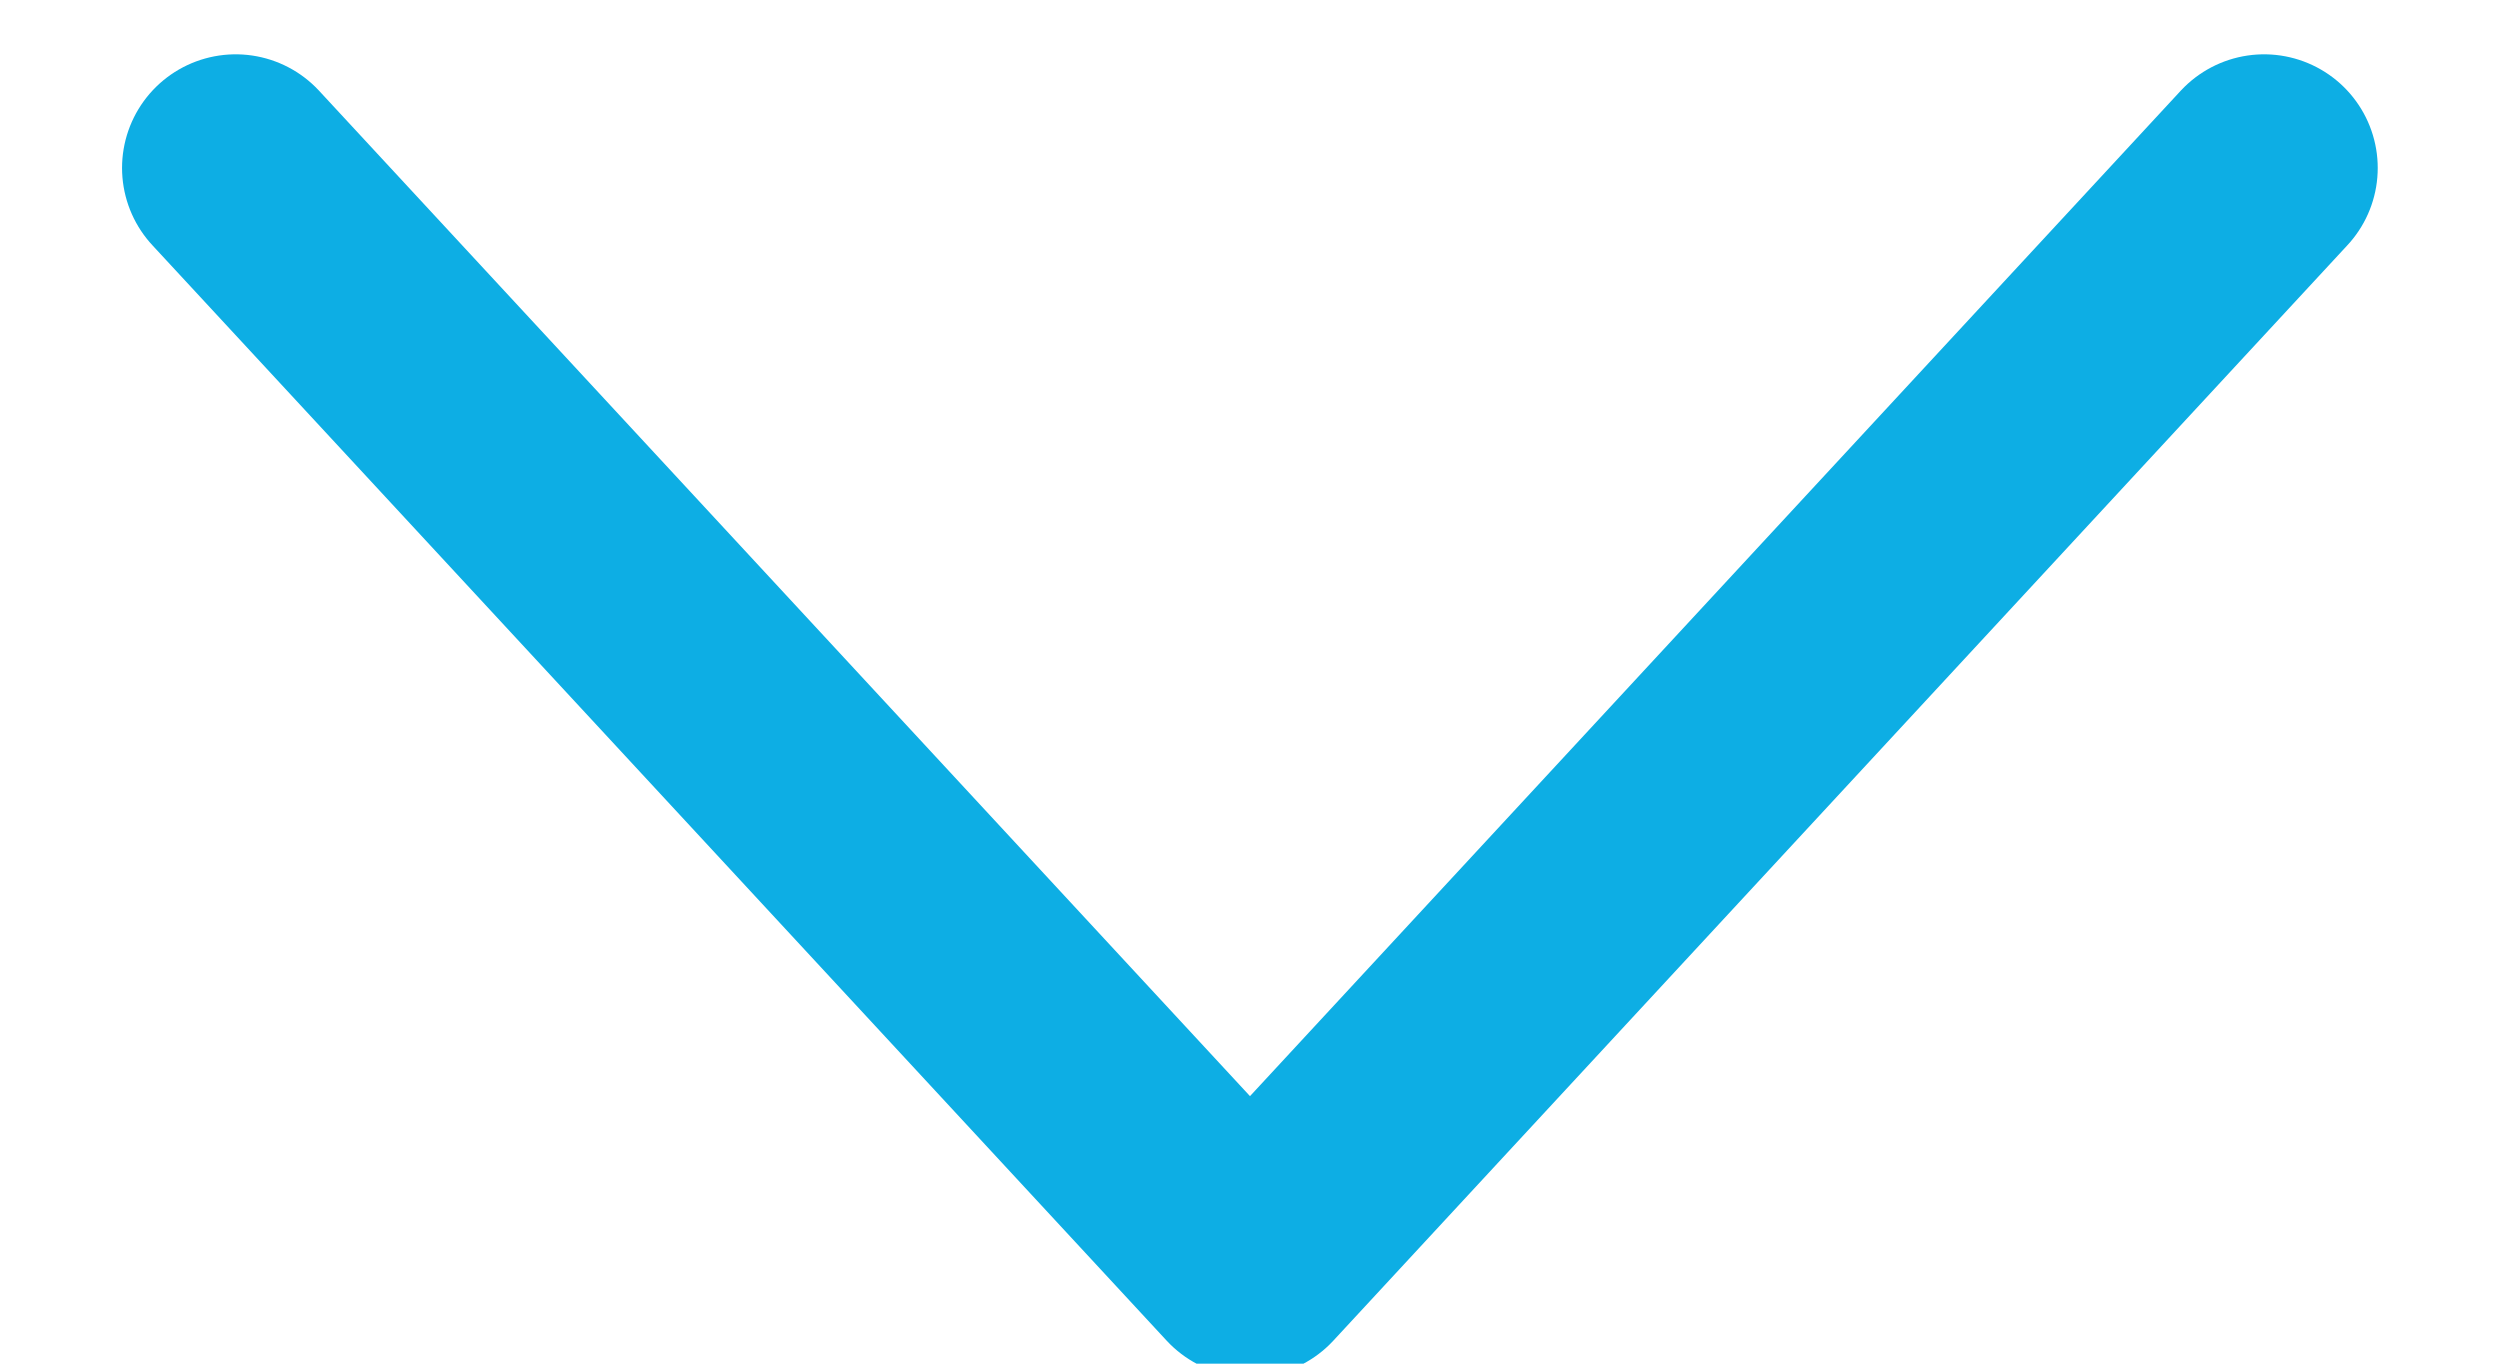 <svg width="11" height="6" viewBox="0 0 11 6" fill="none" xmlns="http://www.w3.org/2000/svg">
<path d="M9.962 0.739L5.5 5.559L1.037 0.739" stroke="#0DAEE4" stroke-linecap="round" stroke-linejoin="round"/>
</svg>
